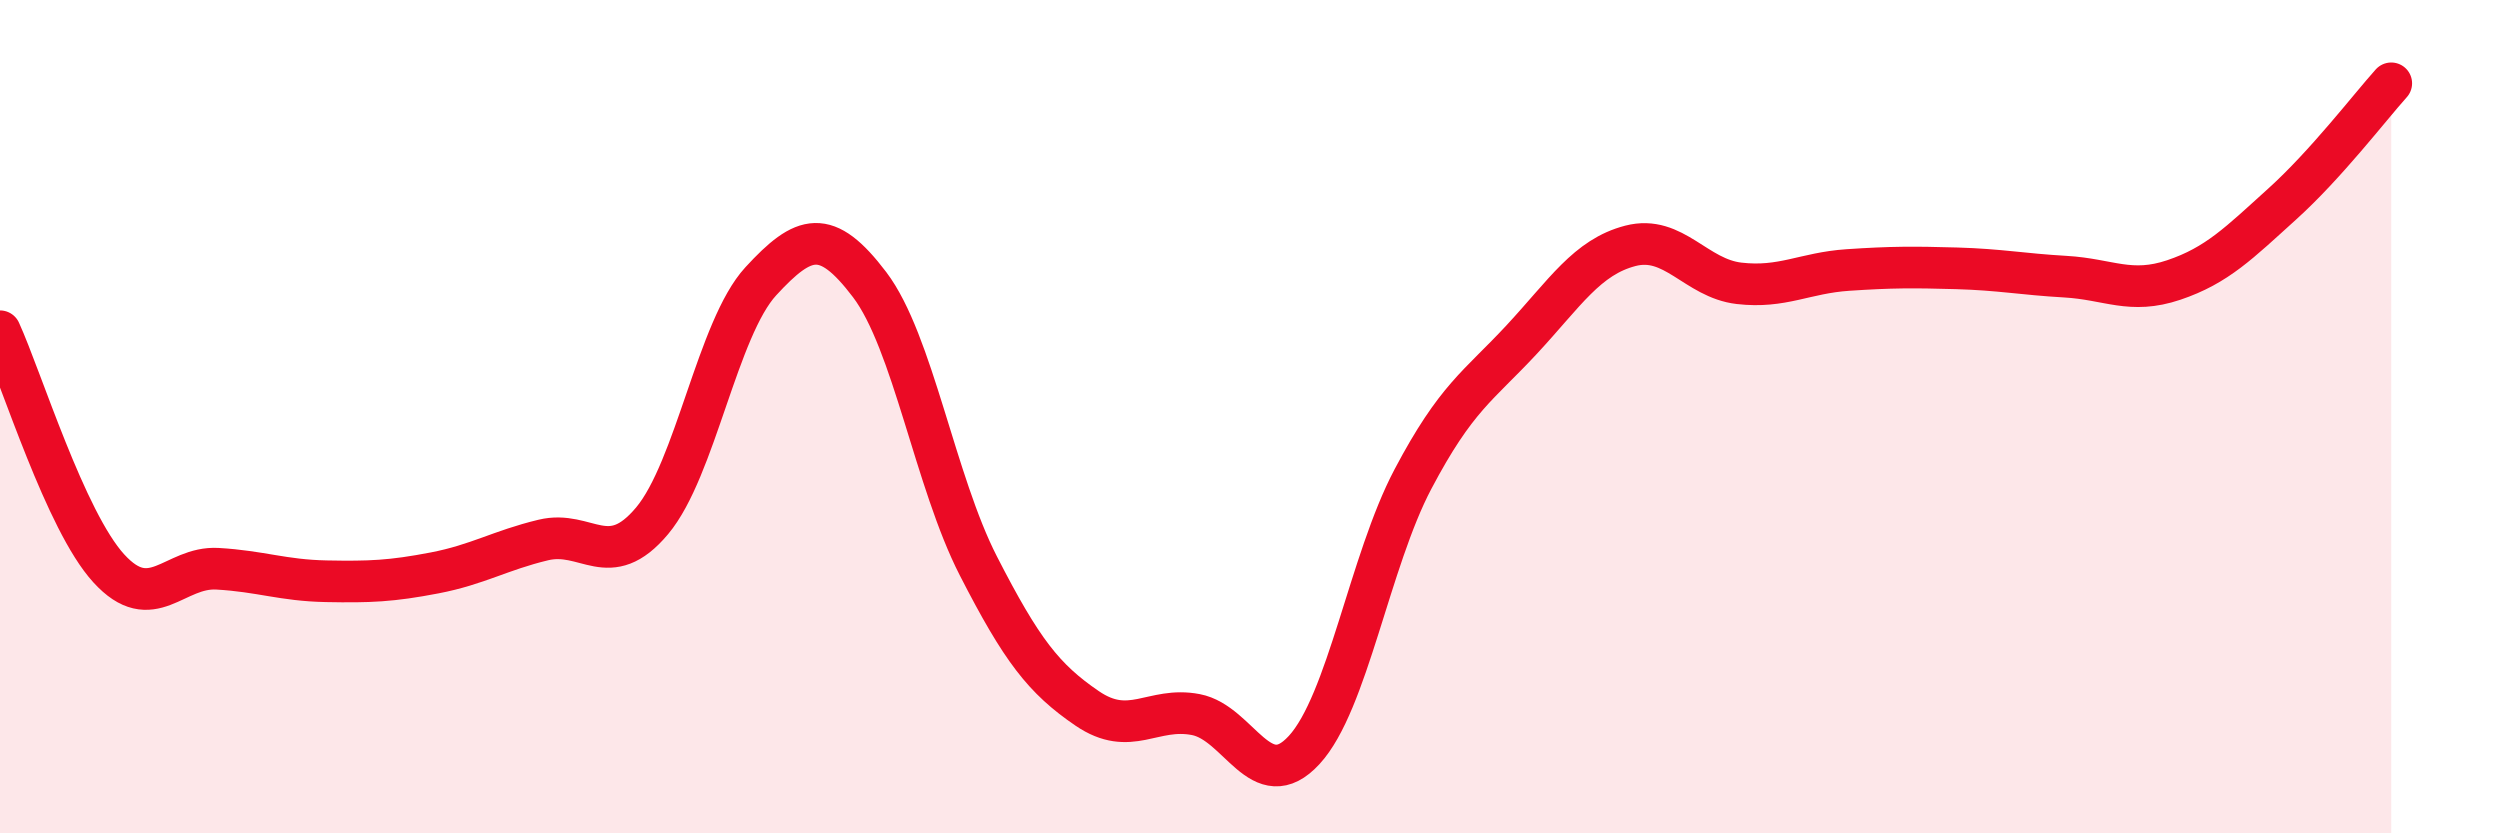 
    <svg width="60" height="20" viewBox="0 0 60 20" xmlns="http://www.w3.org/2000/svg">
      <path
        d="M 0,7.95 C 0.52,9.09 1.57,12.5 2.61,13.64 C 3.65,14.78 4.18,13.59 5.22,13.65 C 6.26,13.71 6.79,13.93 7.83,13.95 C 8.87,13.97 9.39,13.95 10.43,13.75 C 11.47,13.55 12,13.21 13.04,12.96 C 14.08,12.71 14.61,13.74 15.65,12.5 C 16.69,11.26 17.22,7.88 18.26,6.75 C 19.3,5.62 19.83,5.46 20.87,6.83 C 21.91,8.2 22.44,11.55 23.48,13.58 C 24.52,15.61 25.05,16.29 26.09,17 C 27.13,17.71 27.66,16.95 28.7,17.15 C 29.74,17.35 30.26,19.13 31.3,18 C 32.34,16.87 32.87,13.47 33.91,11.5 C 34.95,9.53 35.48,9.27 36.52,8.15 C 37.56,7.03 38.09,6.17 39.13,5.9 C 40.17,5.63 40.7,6.68 41.74,6.8 C 42.78,6.92 43.31,6.55 44.35,6.48 C 45.39,6.41 45.92,6.41 46.96,6.44 C 48,6.47 48.53,6.58 49.57,6.64 C 50.61,6.7 51.13,7.07 52.17,6.72 C 53.21,6.37 53.74,5.83 54.78,4.89 C 55.82,3.95 56.87,2.58 57.39,2L57.39 20L0 20Z"
        fill="#EB0A25"
        opacity="0.1"
        stroke-linecap="round"
        stroke-linejoin="round"
      />
      <path
        d="M 0,7.95 C 0.52,9.09 1.57,12.5 2.61,13.64 C 3.65,14.78 4.18,13.59 5.22,13.65 C 6.26,13.71 6.79,13.93 7.83,13.95 C 8.87,13.97 9.39,13.95 10.43,13.75 C 11.47,13.55 12,13.21 13.04,12.96 C 14.08,12.71 14.61,13.74 15.65,12.5 C 16.69,11.26 17.22,7.88 18.26,6.75 C 19.3,5.62 19.83,5.46 20.87,6.83 C 21.91,8.2 22.44,11.55 23.48,13.58 C 24.52,15.61 25.05,16.29 26.09,17 C 27.13,17.71 27.66,16.95 28.7,17.15 C 29.74,17.35 30.26,19.13 31.3,18 C 32.34,16.87 32.87,13.47 33.91,11.5 C 34.95,9.53 35.48,9.27 36.52,8.15 C 37.56,7.03 38.09,6.17 39.13,5.9 C 40.17,5.63 40.7,6.68 41.74,6.8 C 42.78,6.92 43.31,6.55 44.35,6.48 C 45.39,6.41 45.92,6.41 46.96,6.44 C 48,6.47 48.53,6.58 49.57,6.64 C 50.61,6.7 51.13,7.07 52.17,6.72 C 53.21,6.37 53.74,5.83 54.78,4.89 C 55.82,3.95 56.87,2.58 57.39,2"
        stroke="#EB0A25"
        stroke-width="1"
        fill="none"
        stroke-linecap="round"
        stroke-linejoin="round"
      />
    </svg>
  